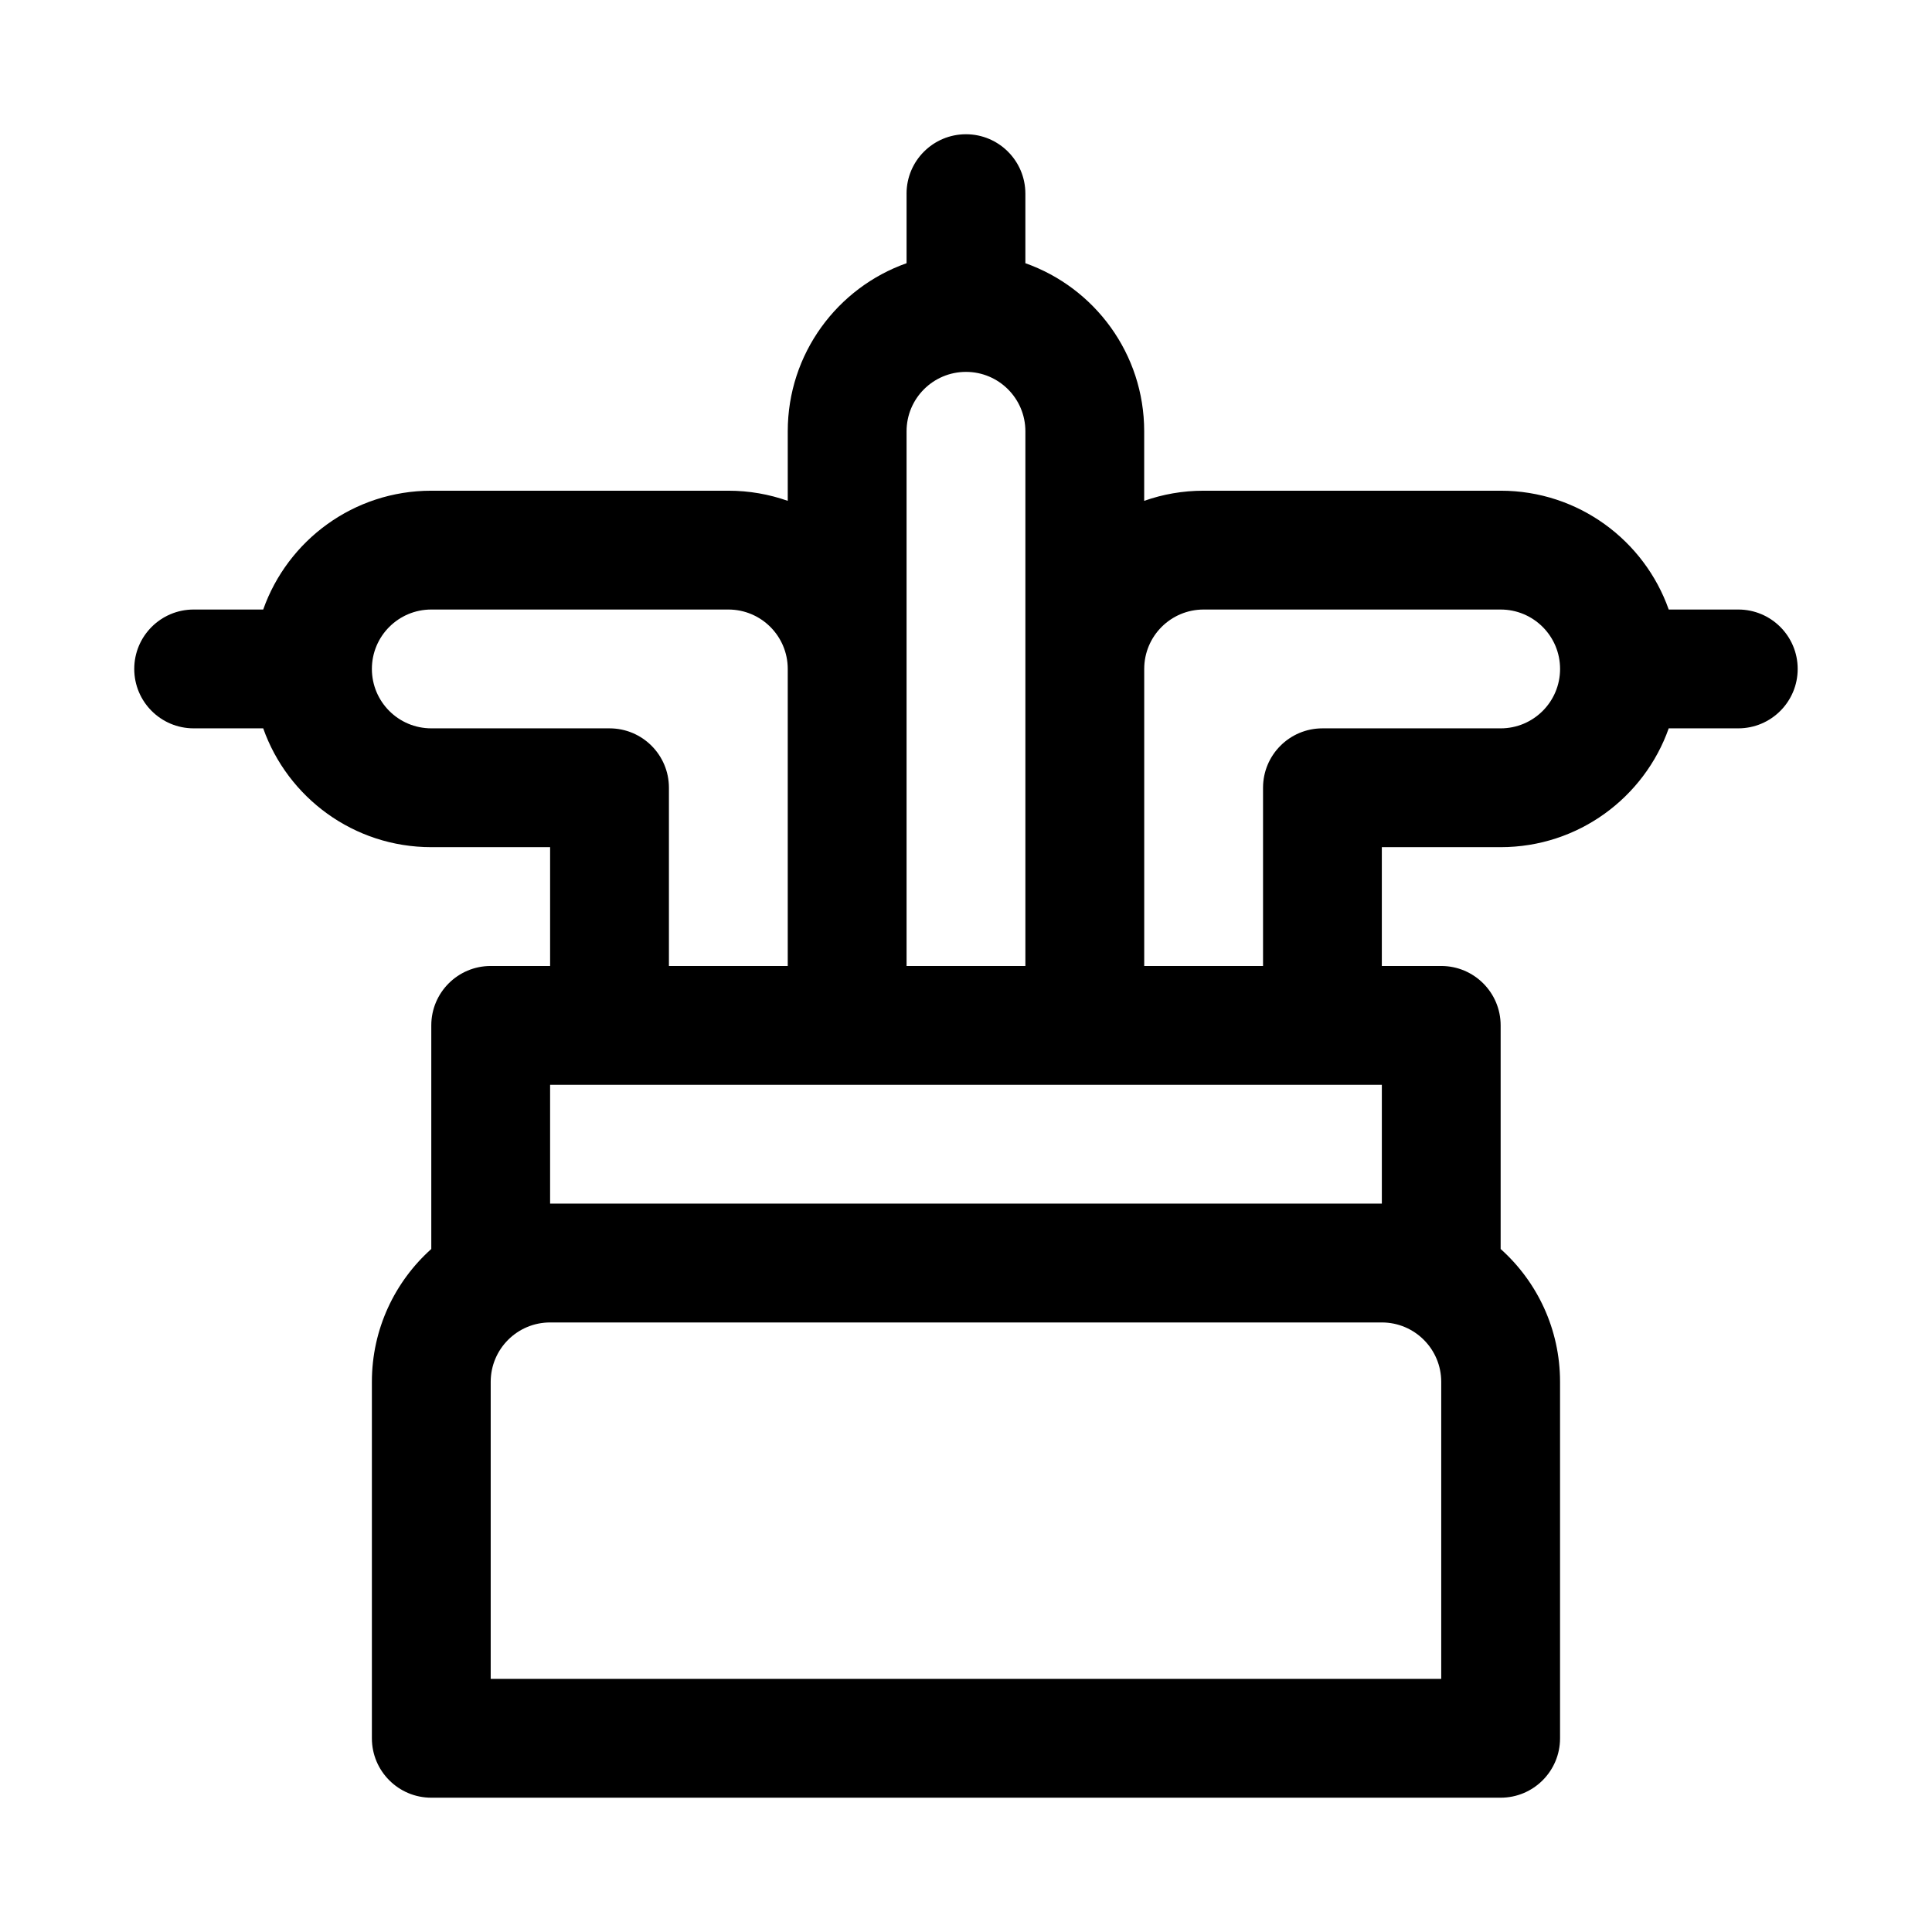 <?xml version="1.0" encoding="UTF-8"?>
<!-- Uploaded to: SVG Find, www.svgrepo.com, Generator: SVG Find Mixer Tools -->
<svg fill="#000000" width="800px" height="800px" version="1.1" viewBox="144 144 512 512" xmlns="http://www.w3.org/2000/svg">
 <path d="m384.25 195.32v18.434c-18.344 6.484-31.488 23.98-31.488 44.543v18.434c-4.926-1.742-10.223-2.688-15.742-2.688h-78.723c-20.562 0-38.059 13.141-44.543 31.488h-18.434c-8.695 0-15.742 7.047-15.742 15.742 0 8.695 7.047 15.746 15.742 15.746h18.434c6.484 18.344 23.98 31.488 44.543 31.488h31.488v31.488h-15.742c-8.695 0-15.746 7.047-15.746 15.742v59.258c-9.66 8.648-15.742 21.219-15.742 35.207v94.465c0 8.695 7.047 15.742 15.742 15.742h283.39c8.695 0 15.742-7.047 15.742-15.742v-94.465c0-13.988-6.082-26.559-15.742-35.207v-59.258c0-8.695-7.051-15.742-15.746-15.742h-15.742v-31.488h31.488c20.566 0 38.062-13.145 44.543-31.488h18.434c8.695 0 15.742-7.051 15.742-15.746 0-8.695-7.047-15.742-15.742-15.742h-18.434c-6.481-18.348-23.977-31.488-44.543-31.488h-78.719c-5.523 0-10.82 0.945-15.746 2.688v-18.434c0-20.562-13.145-38.059-31.488-44.543v-18.434c0-8.695-7.047-15.742-15.742-15.742s-15.746 7.047-15.746 15.742zm15.746 47.234c-8.695 0-15.746 7.047-15.746 15.742v141.7h31.488v-141.7c0-8.695-7.047-15.742-15.742-15.742zm-141.7 94.465c-8.695 0-15.742-7.051-15.742-15.746 0-8.695 7.047-15.742 15.742-15.742h78.723c8.695 0 15.742 7.047 15.742 15.742v78.723h-31.488v-47.234c0-8.695-7.047-15.742-15.742-15.742zm31.488 94.465v31.488h220.42v-31.488zm251.91-125.95c8.695 0 15.742 7.047 15.742 15.742 0 8.695-7.047 15.746-15.742 15.746h-47.234c-8.695 0-15.742 7.047-15.742 15.742v47.234h-31.488v-78.723c0-8.695 7.047-15.742 15.746-15.742zm-251.91 188.93c-8.695 0-15.742 7.051-15.742 15.746v78.719h251.9v-78.719c0-8.695-7.047-15.746-15.742-15.746z" fill-rule="evenodd"/>
</svg>